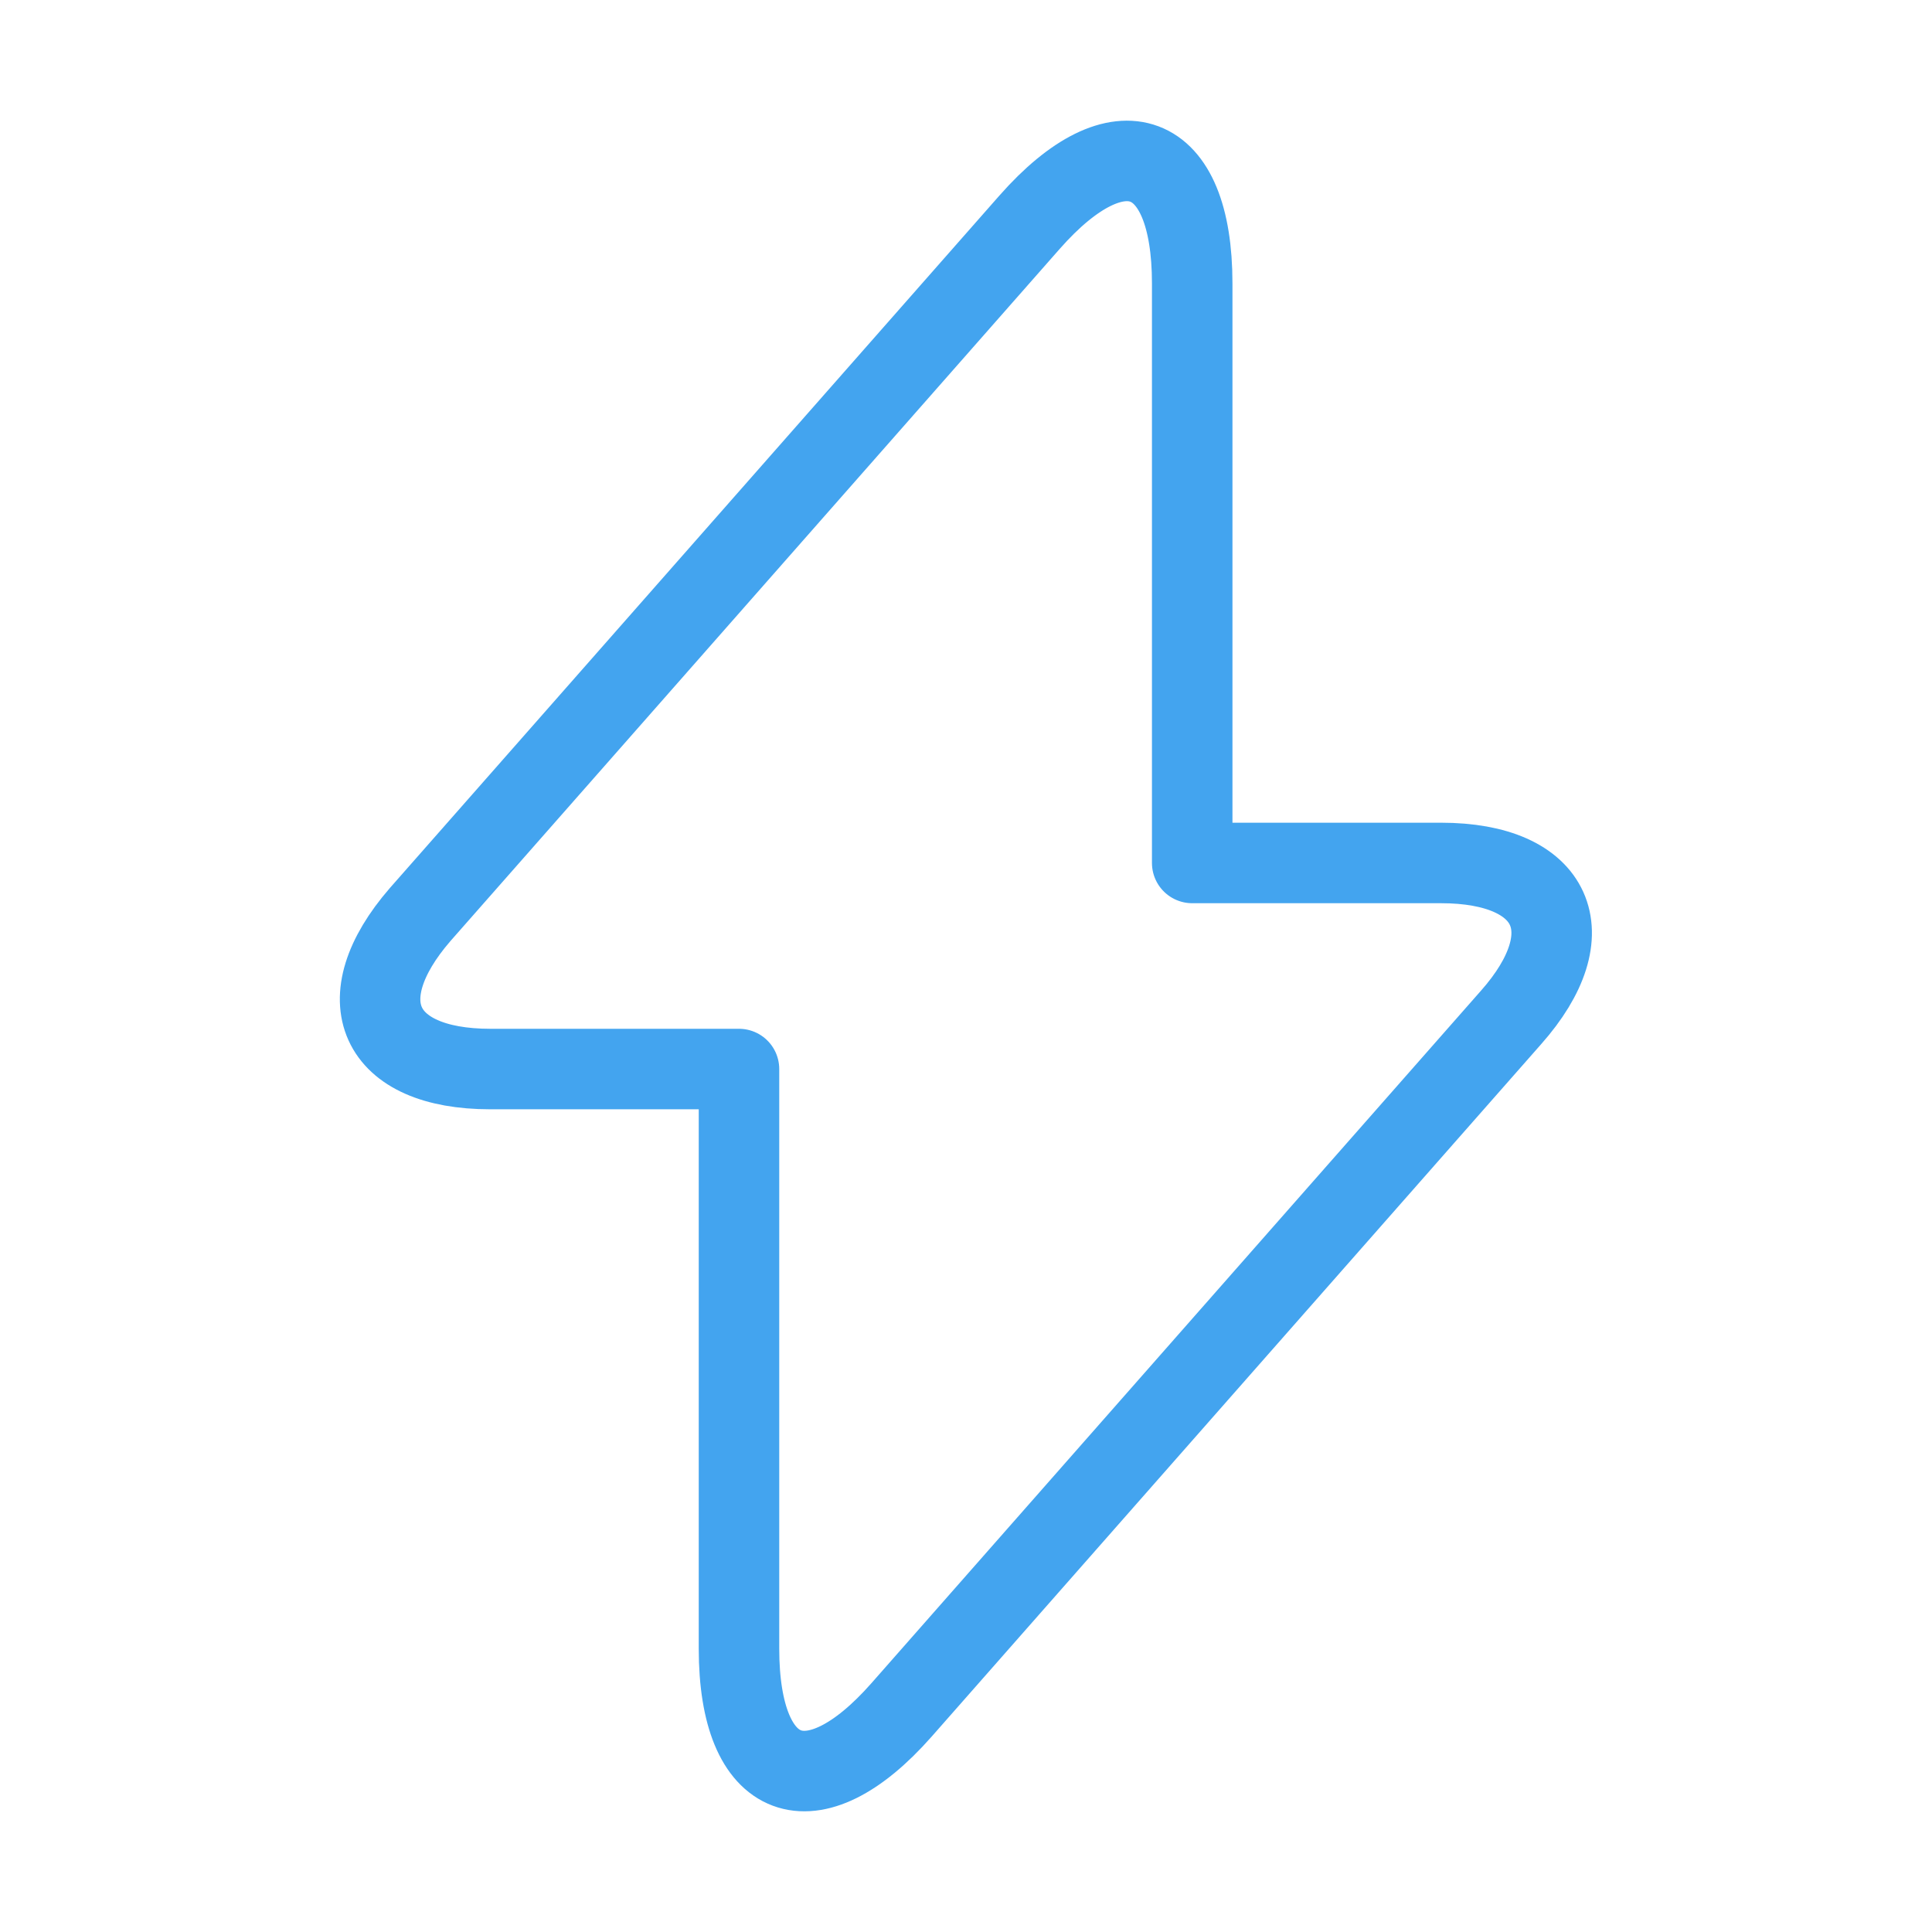 <svg width="60" height="60" viewBox="0 0 60 60" fill="none" xmlns="http://www.w3.org/2000/svg">
<path d="M15.225 33.2H22.95V51.2C22.95 55.4 25.225 56.25 28 53.1L46.925 31.6C49.25 28.975 48.275 26.8 44.75 26.8H37.025V8.8C37.025 4.6 34.75 3.75 31.975 6.9L13.05 28.4C10.75 31.05 11.725 33.2 15.225 33.2Z" stroke="#43A4EF" stroke-width="2.5" stroke-miterlimit="10" stroke-linecap="round" stroke-linejoin="round"/>
</svg>
